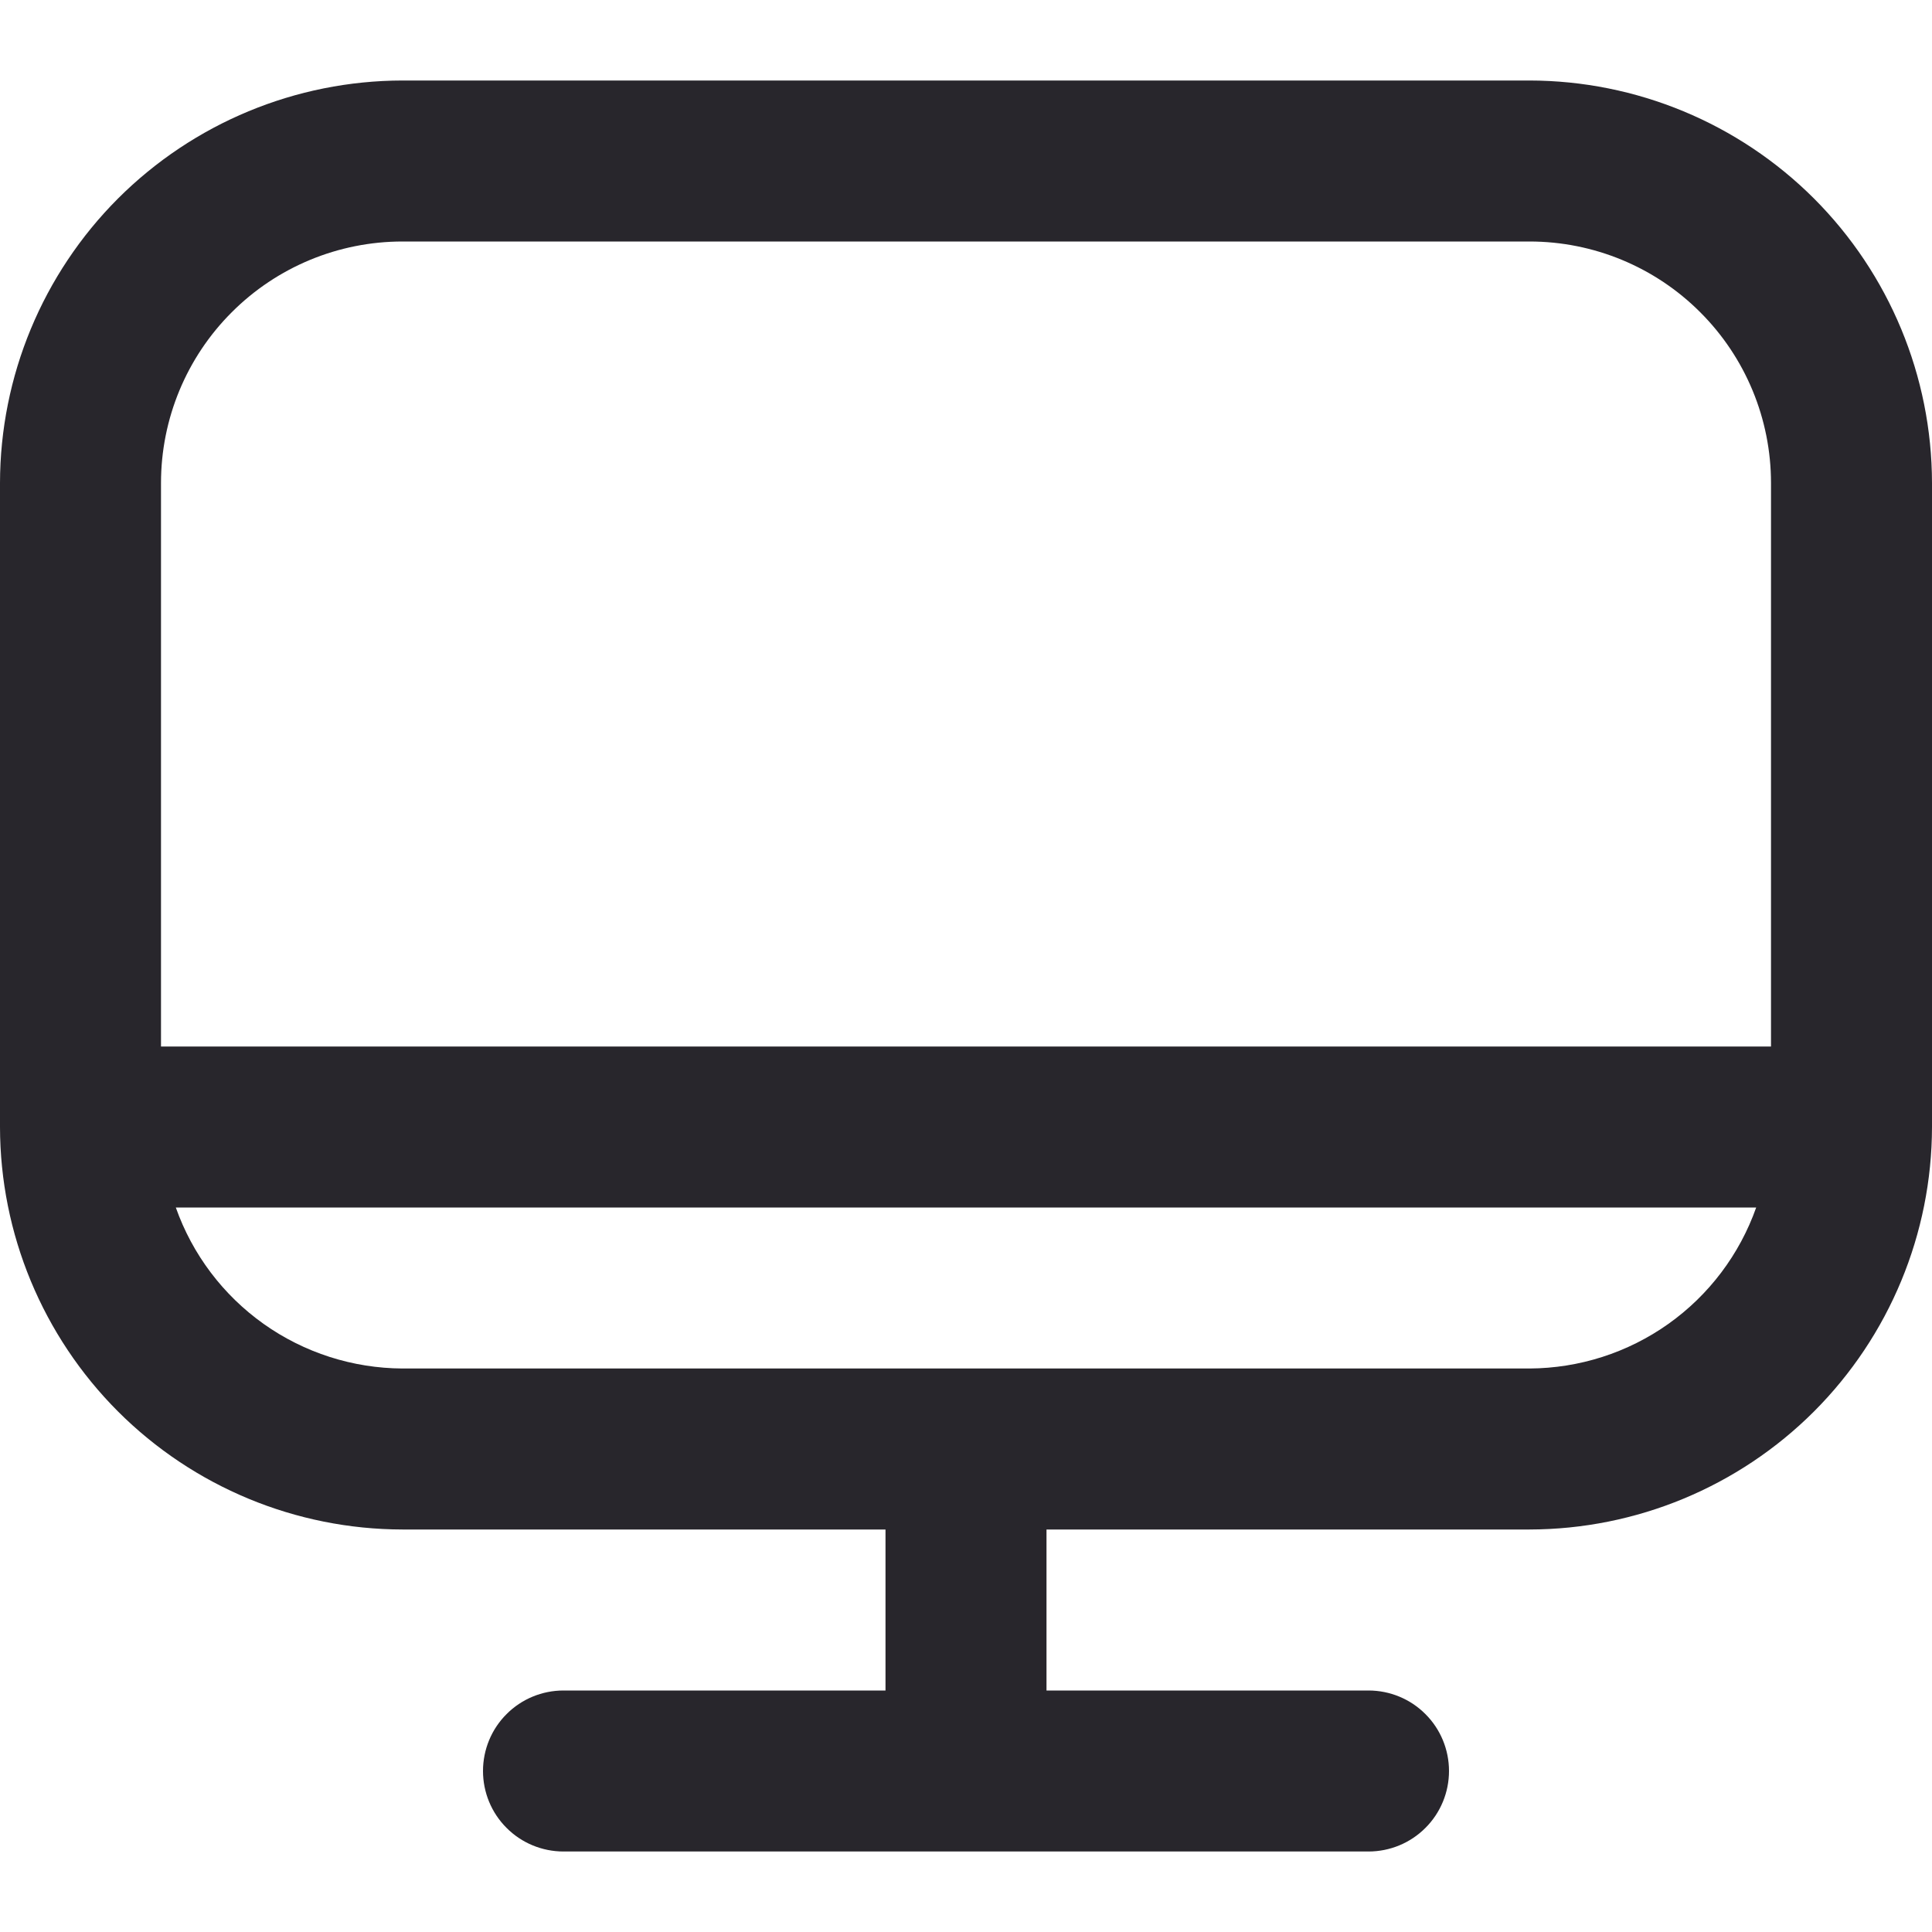 <svg width="24" height="24" viewBox="0 0 24 24" fill="none" xmlns="http://www.w3.org/2000/svg">
<path d="M19 1H5C3.674 1.002 2.404 1.529 1.466 2.466C0.529 3.404 0.002 4.674 0 6L0 14C0.002 15.326 0.529 16.596 1.466 17.534C2.404 18.471 3.674 18.998 5 19H11V21H7C6.735 21 6.48 21.105 6.293 21.293C6.105 21.48 6 21.735 6 22C6 22.265 6.105 22.52 6.293 22.707C6.48 22.895 6.735 23 7 23H17C17.265 23 17.52 22.895 17.707 22.707C17.895 22.52 18 22.265 18 22C18 21.735 17.895 21.48 17.707 21.293C17.52 21.105 17.265 21 17 21H13V19H19C20.326 18.998 21.596 18.471 22.534 17.534C23.471 16.596 23.998 15.326 24 14V6C23.998 4.674 23.471 3.404 22.534 2.466C21.596 1.529 20.326 1.002 19 1ZM5 3H19C19.796 3 20.559 3.316 21.121 3.879C21.684 4.441 22 5.204 22 6V13H2V6C2 5.204 2.316 4.441 2.879 3.879C3.441 3.316 4.204 3 5 3ZM19 17H5C4.382 16.997 3.779 16.804 3.275 16.446C2.771 16.088 2.39 15.583 2.184 15H21.816C21.61 15.583 21.229 16.088 20.725 16.446C20.221 16.804 19.618 16.997 19 17Z" fill="#28262C"/>
</svg>
